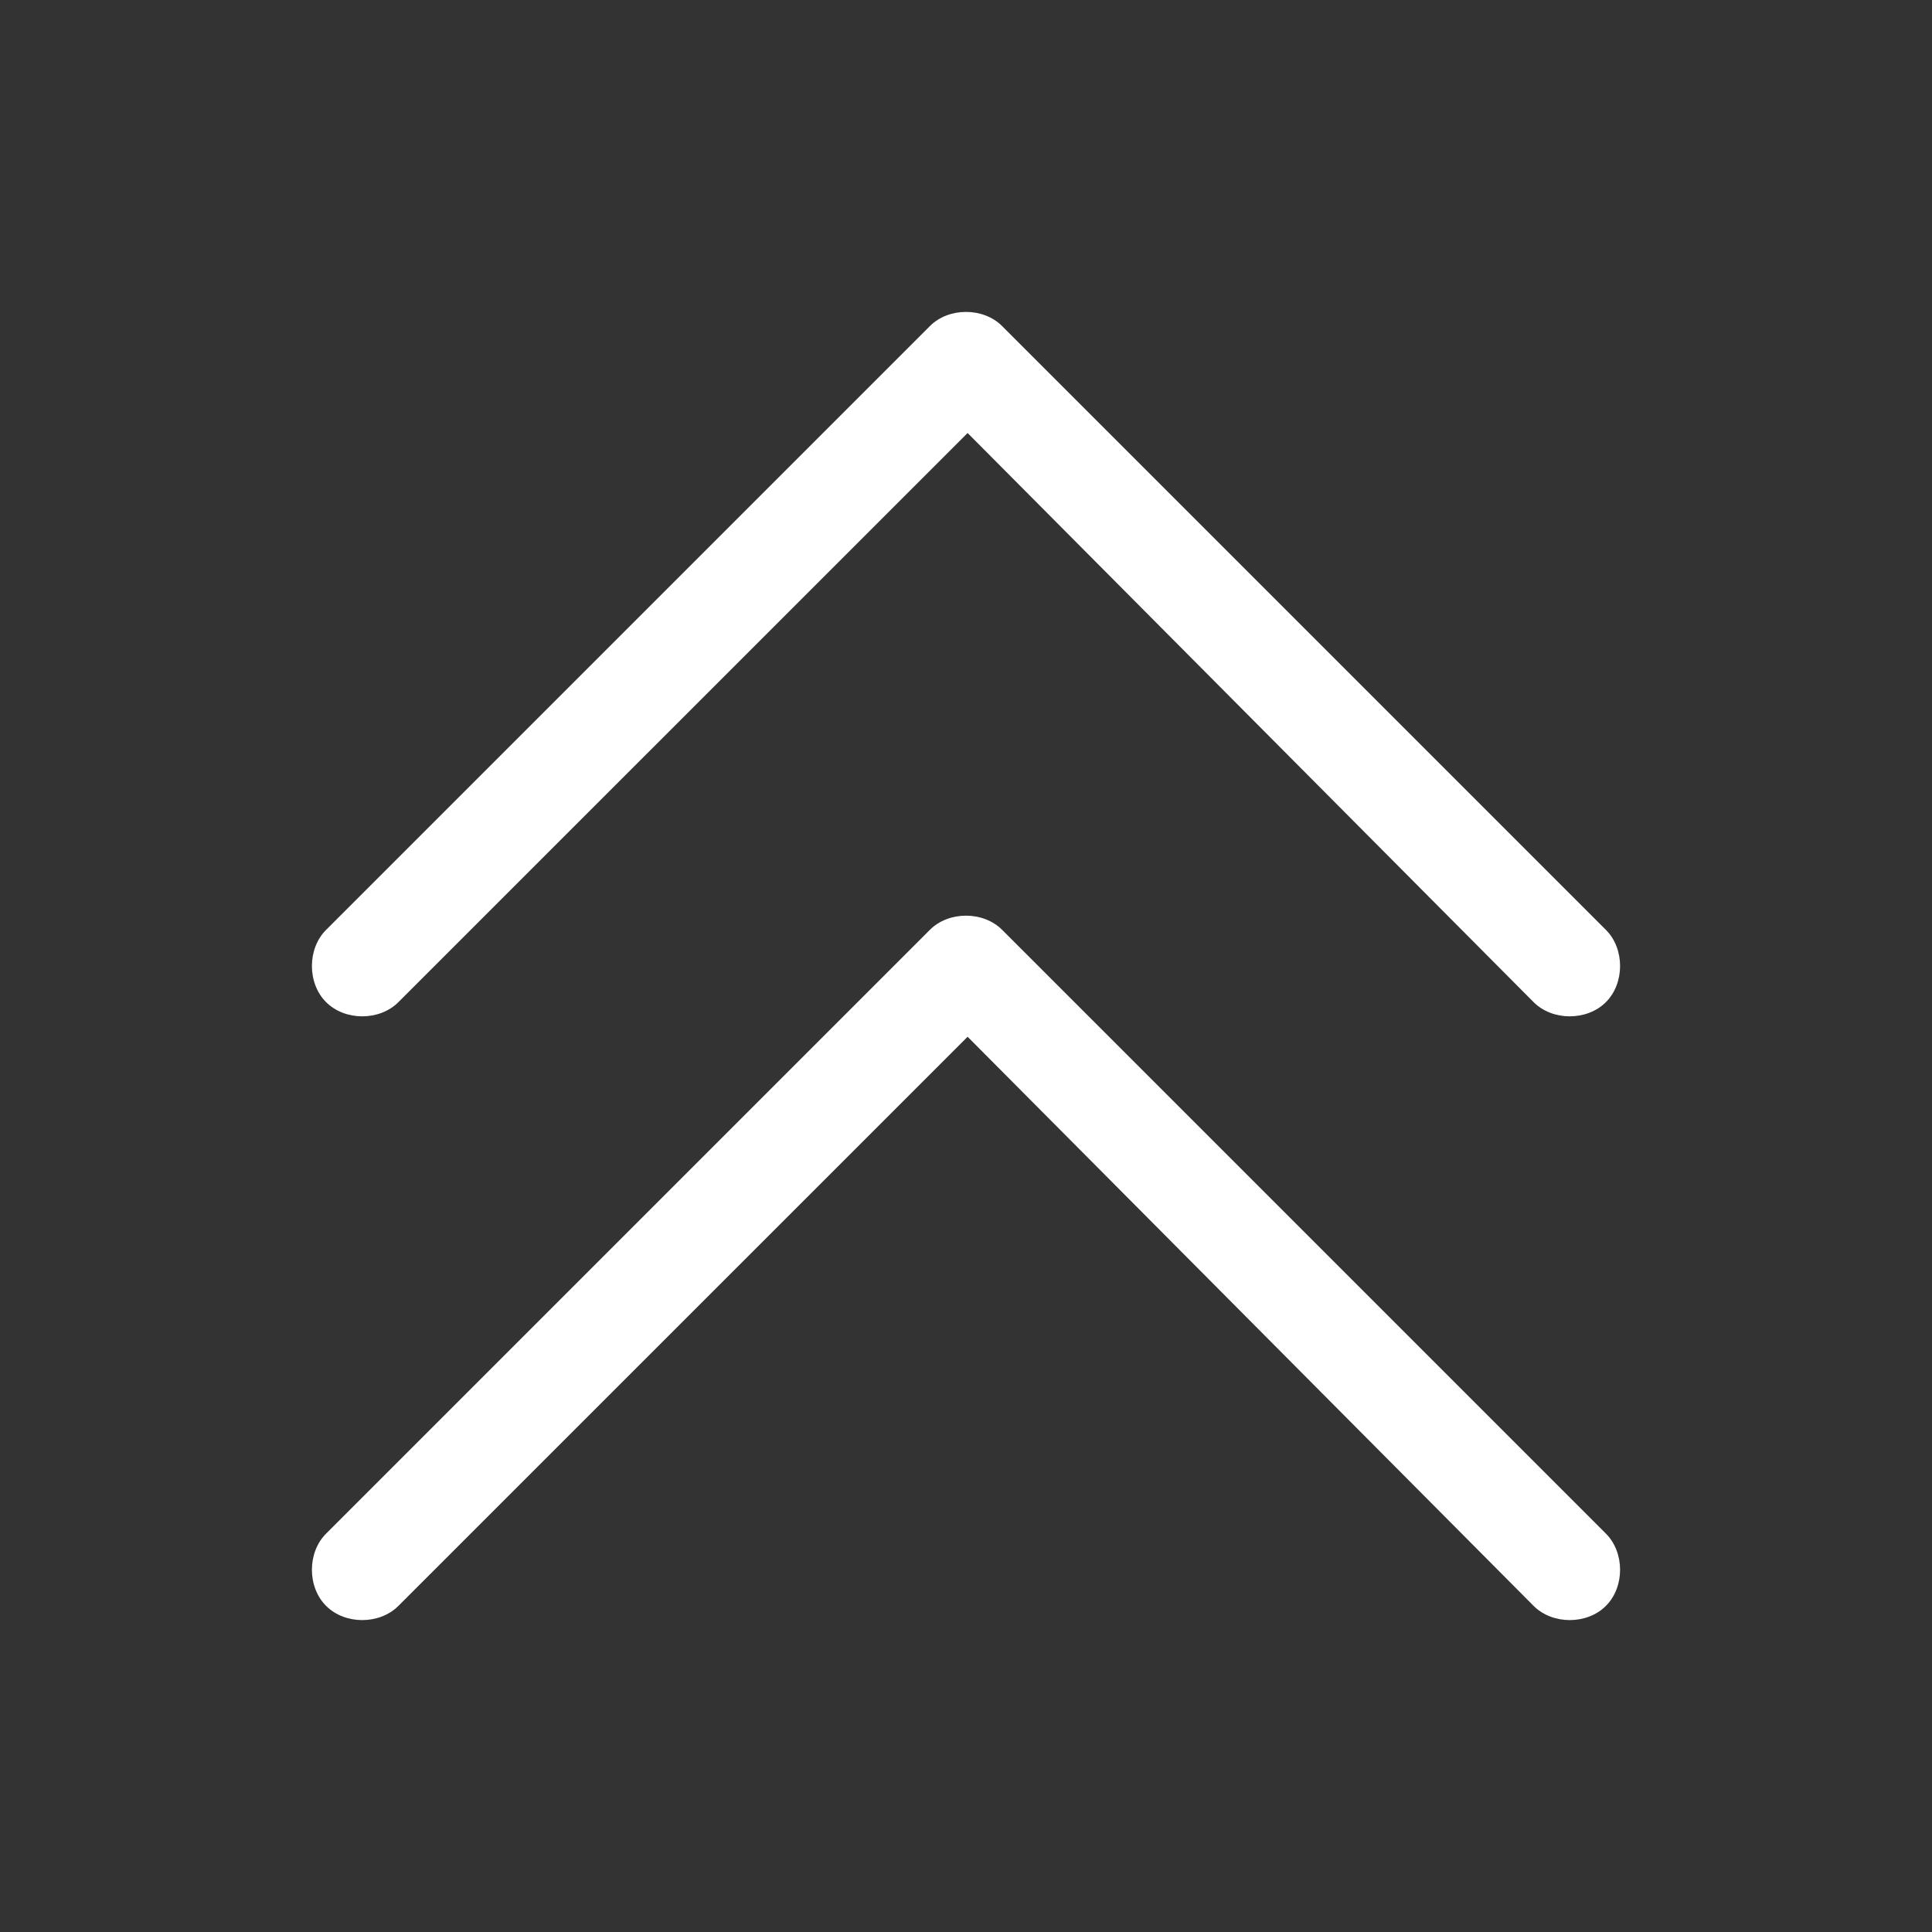 <svg width="24" height="24" viewBox="0 0 24 24" fill="none" xmlns="http://www.w3.org/2000/svg">
<rect x="0" y="0" width="24" height="24" fill="#333333" stroke="none"/>
<path d="M4.051 19.051C3.816 19.285 3.816 19.715 4.051 19.949C4.285 20.184 4.715 20.184 4.949 19.949L12.02 12.879L19.051 19.949C19.285 20.184 19.715 20.184 19.949 19.949C20.184 19.715 20.184 19.285 19.949 19.051L12.449 11.551C12.215 11.316 11.785 11.316 11.551 11.551L4.051 19.051ZM4.051 11.551C3.816 11.785 3.816 12.215 4.051 12.449C4.285 12.684 4.715 12.684 4.949 12.449L12.02 5.379L19.051 12.449C19.285 12.684 19.715 12.684 19.949 12.449C20.184 12.215 20.184 11.785 19.949 11.551L12.449 4.051C12.215 3.816 11.785 3.816 11.551 4.051L4.051 11.551Z" fill="white"/>
</svg>
